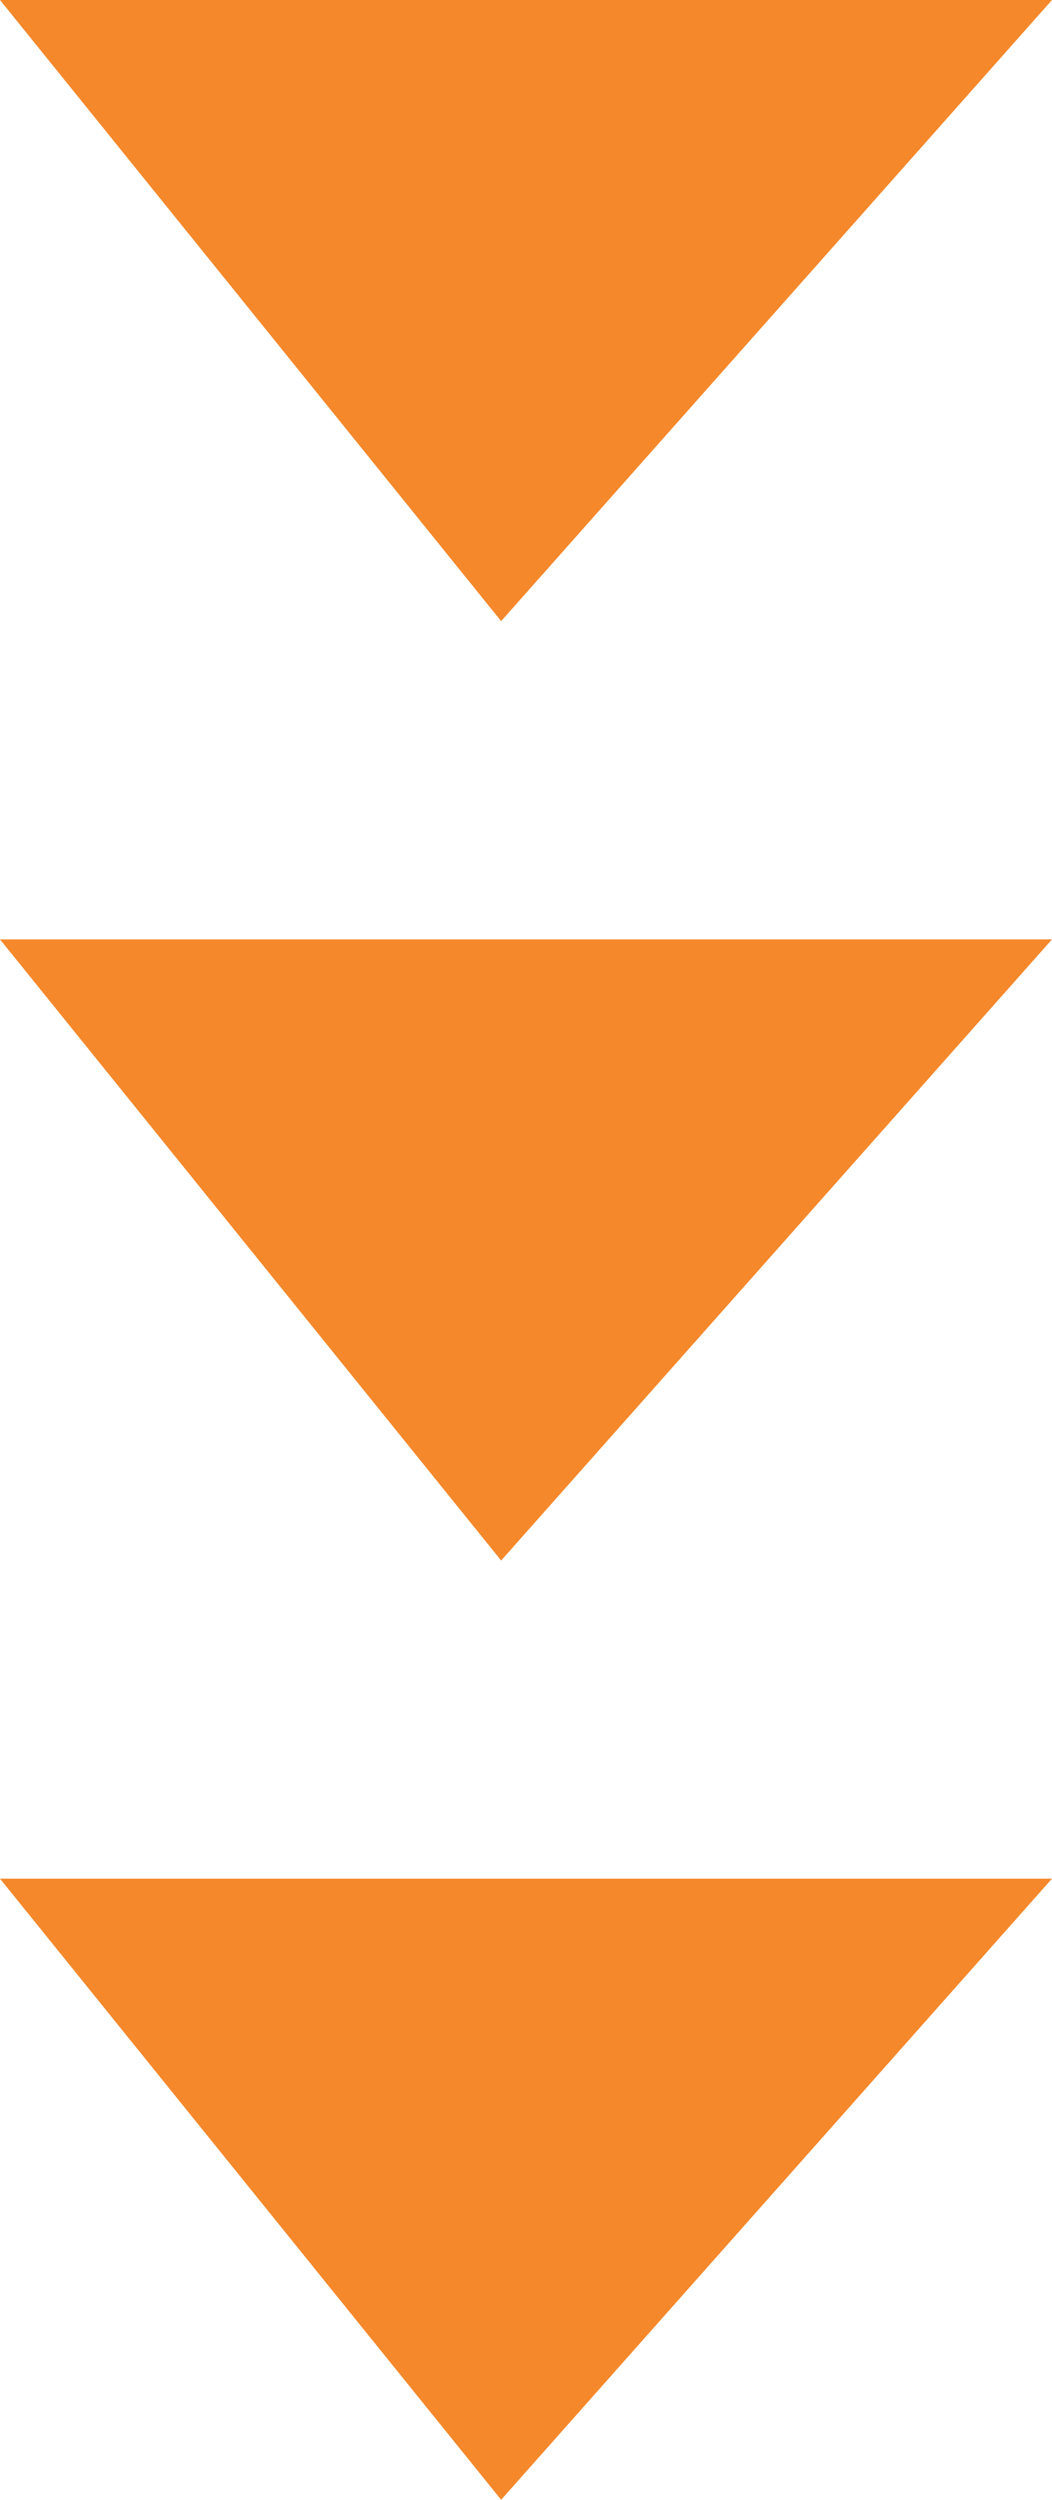 <svg xmlns="http://www.w3.org/2000/svg" width="8" height="19" viewBox="0 0 8 19">
  <g id="グループ_2458" data-name="グループ 2458" transform="translate(0 0)">
    <path id="パス_16155" data-name="パス 16155" d="M11760.333,8639.332h8l-4.189,4.721Z" transform="translate(-11760.333 -8639.332)" fill="#f5882b"/>
    <path id="パス_16156" data-name="パス 16156" d="M11760.333,8639.332h8l-4.189,4.721Z" transform="translate(-11760.333 -8632.192)" fill="#f5882b"/>
    <path id="パス_16157" data-name="パス 16157" d="M11760.333,8639.332h8l-4.189,4.721Z" transform="translate(-11760.333 -8625.053)" fill="#f5882b"/>
  </g>
</svg>
